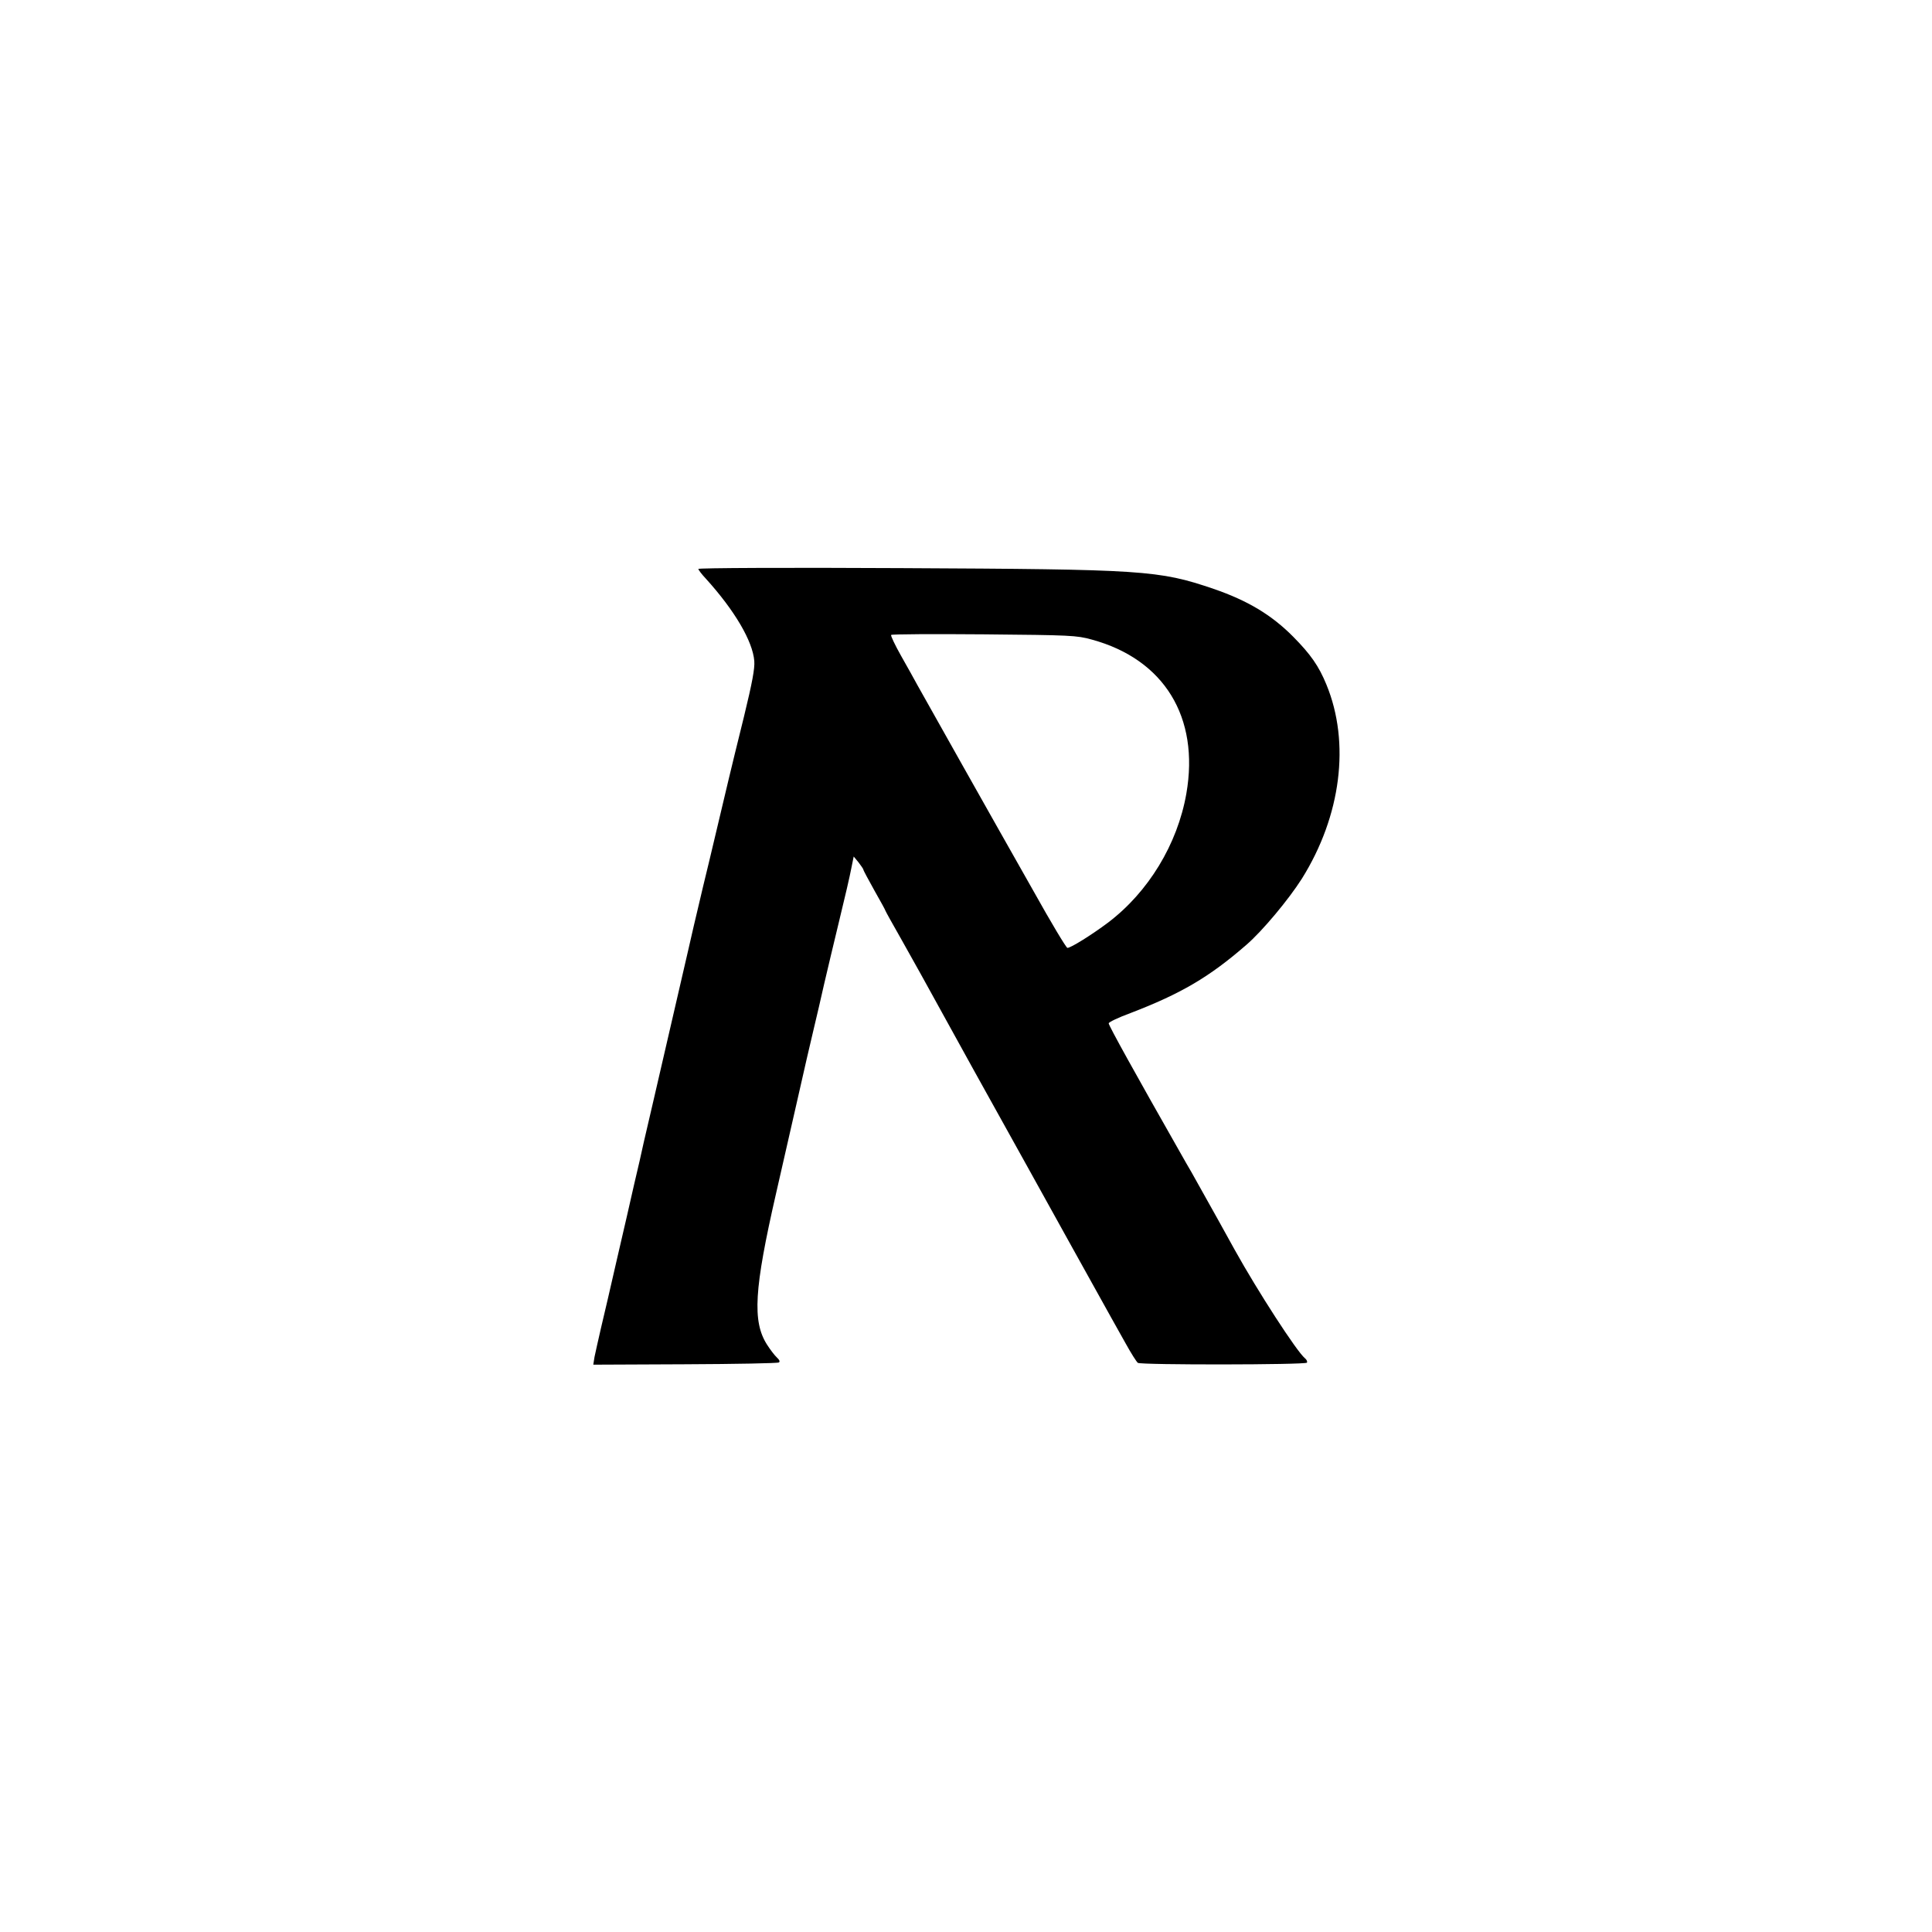 <?xml version="1.0" standalone="no"?>
<!DOCTYPE svg PUBLIC "-//W3C//DTD SVG 20010904//EN"
 "http://www.w3.org/TR/2001/REC-SVG-20010904/DTD/svg10.dtd">
<svg version="1.0" xmlns="http://www.w3.org/2000/svg"
 width="960pt" height="960pt" viewBox="0 0 960 960"
 preserveAspectRatio="xMidYMid meet">

<g transform="translate(0,960) scale(0.1,-0.1)"
fill="#000000" stroke="none">
<path d="M3470 6773 c0 -4 17 -27 38 -49 143 -158 232 -310 240 -408 3 -38
-10 -107 -51 -276 -31 -124 -65 -265 -77 -315 -39 -165 -59 -249 -95 -400 -20
-82 -45 -186 -55 -230 -11 -44 -33 -141 -50 -215 -35 -152 -124 -537 -171
-740 -17 -74 -40 -171 -50 -215 -9 -44 -31 -138 -48 -210 -16 -71 -54 -238
-85 -370 -30 -132 -66 -287 -80 -345 -13 -58 -28 -122 -32 -143 l-6 -38 455 2
c251 1 461 5 467 9 7 4 3 13 -10 25 -11 10 -33 39 -49 64 -73 115 -64 274 45
750 25 108 71 313 104 456 32 143 70 307 84 365 14 58 37 157 51 220 15 63 48
205 75 315 27 110 54 227 60 260 l12 59 24 -29 c13 -17 24 -33 24 -36 0 -4 25
-50 55 -104 30 -53 55 -98 55 -101 0 -2 38 -70 84 -151 46 -81 134 -240 196
-353 62 -113 134 -243 160 -290 47 -84 221 -398 275 -495 48 -87 387 -698 408
-735 11 -19 42 -75 70 -125 27 -49 55 -93 61 -97 16 -11 834 -10 840 1 3 5 -1
15 -10 22 -41 34 -234 332 -349 539 -49 89 -96 174 -215 386 -10 16 -38 66
-63 110 -211 371 -347 616 -348 629 0 6 48 29 108 51 250 96 391 178 576 339
79 68 210 225 276 329 195 312 241 675 122 964 -38 93 -79 151 -165 238 -108
109 -227 180 -396 238 -273 93 -346 97 -1552 103 -555 3 -1008 1 -1008 -4z
m1955 -351 c360 -98 536 -386 470 -765 -44 -252 -189 -490 -390 -642 -80 -60
-184 -125 -201 -125 -6 0 -82 127 -169 283 -88 155 -247 437 -354 627 -107
190 -207 368 -222 395 -15 28 -52 94 -82 147 -30 53 -52 100 -49 103 4 4 212
5 462 3 431 -4 459 -5 535 -26z"/>
</g>
</svg>
